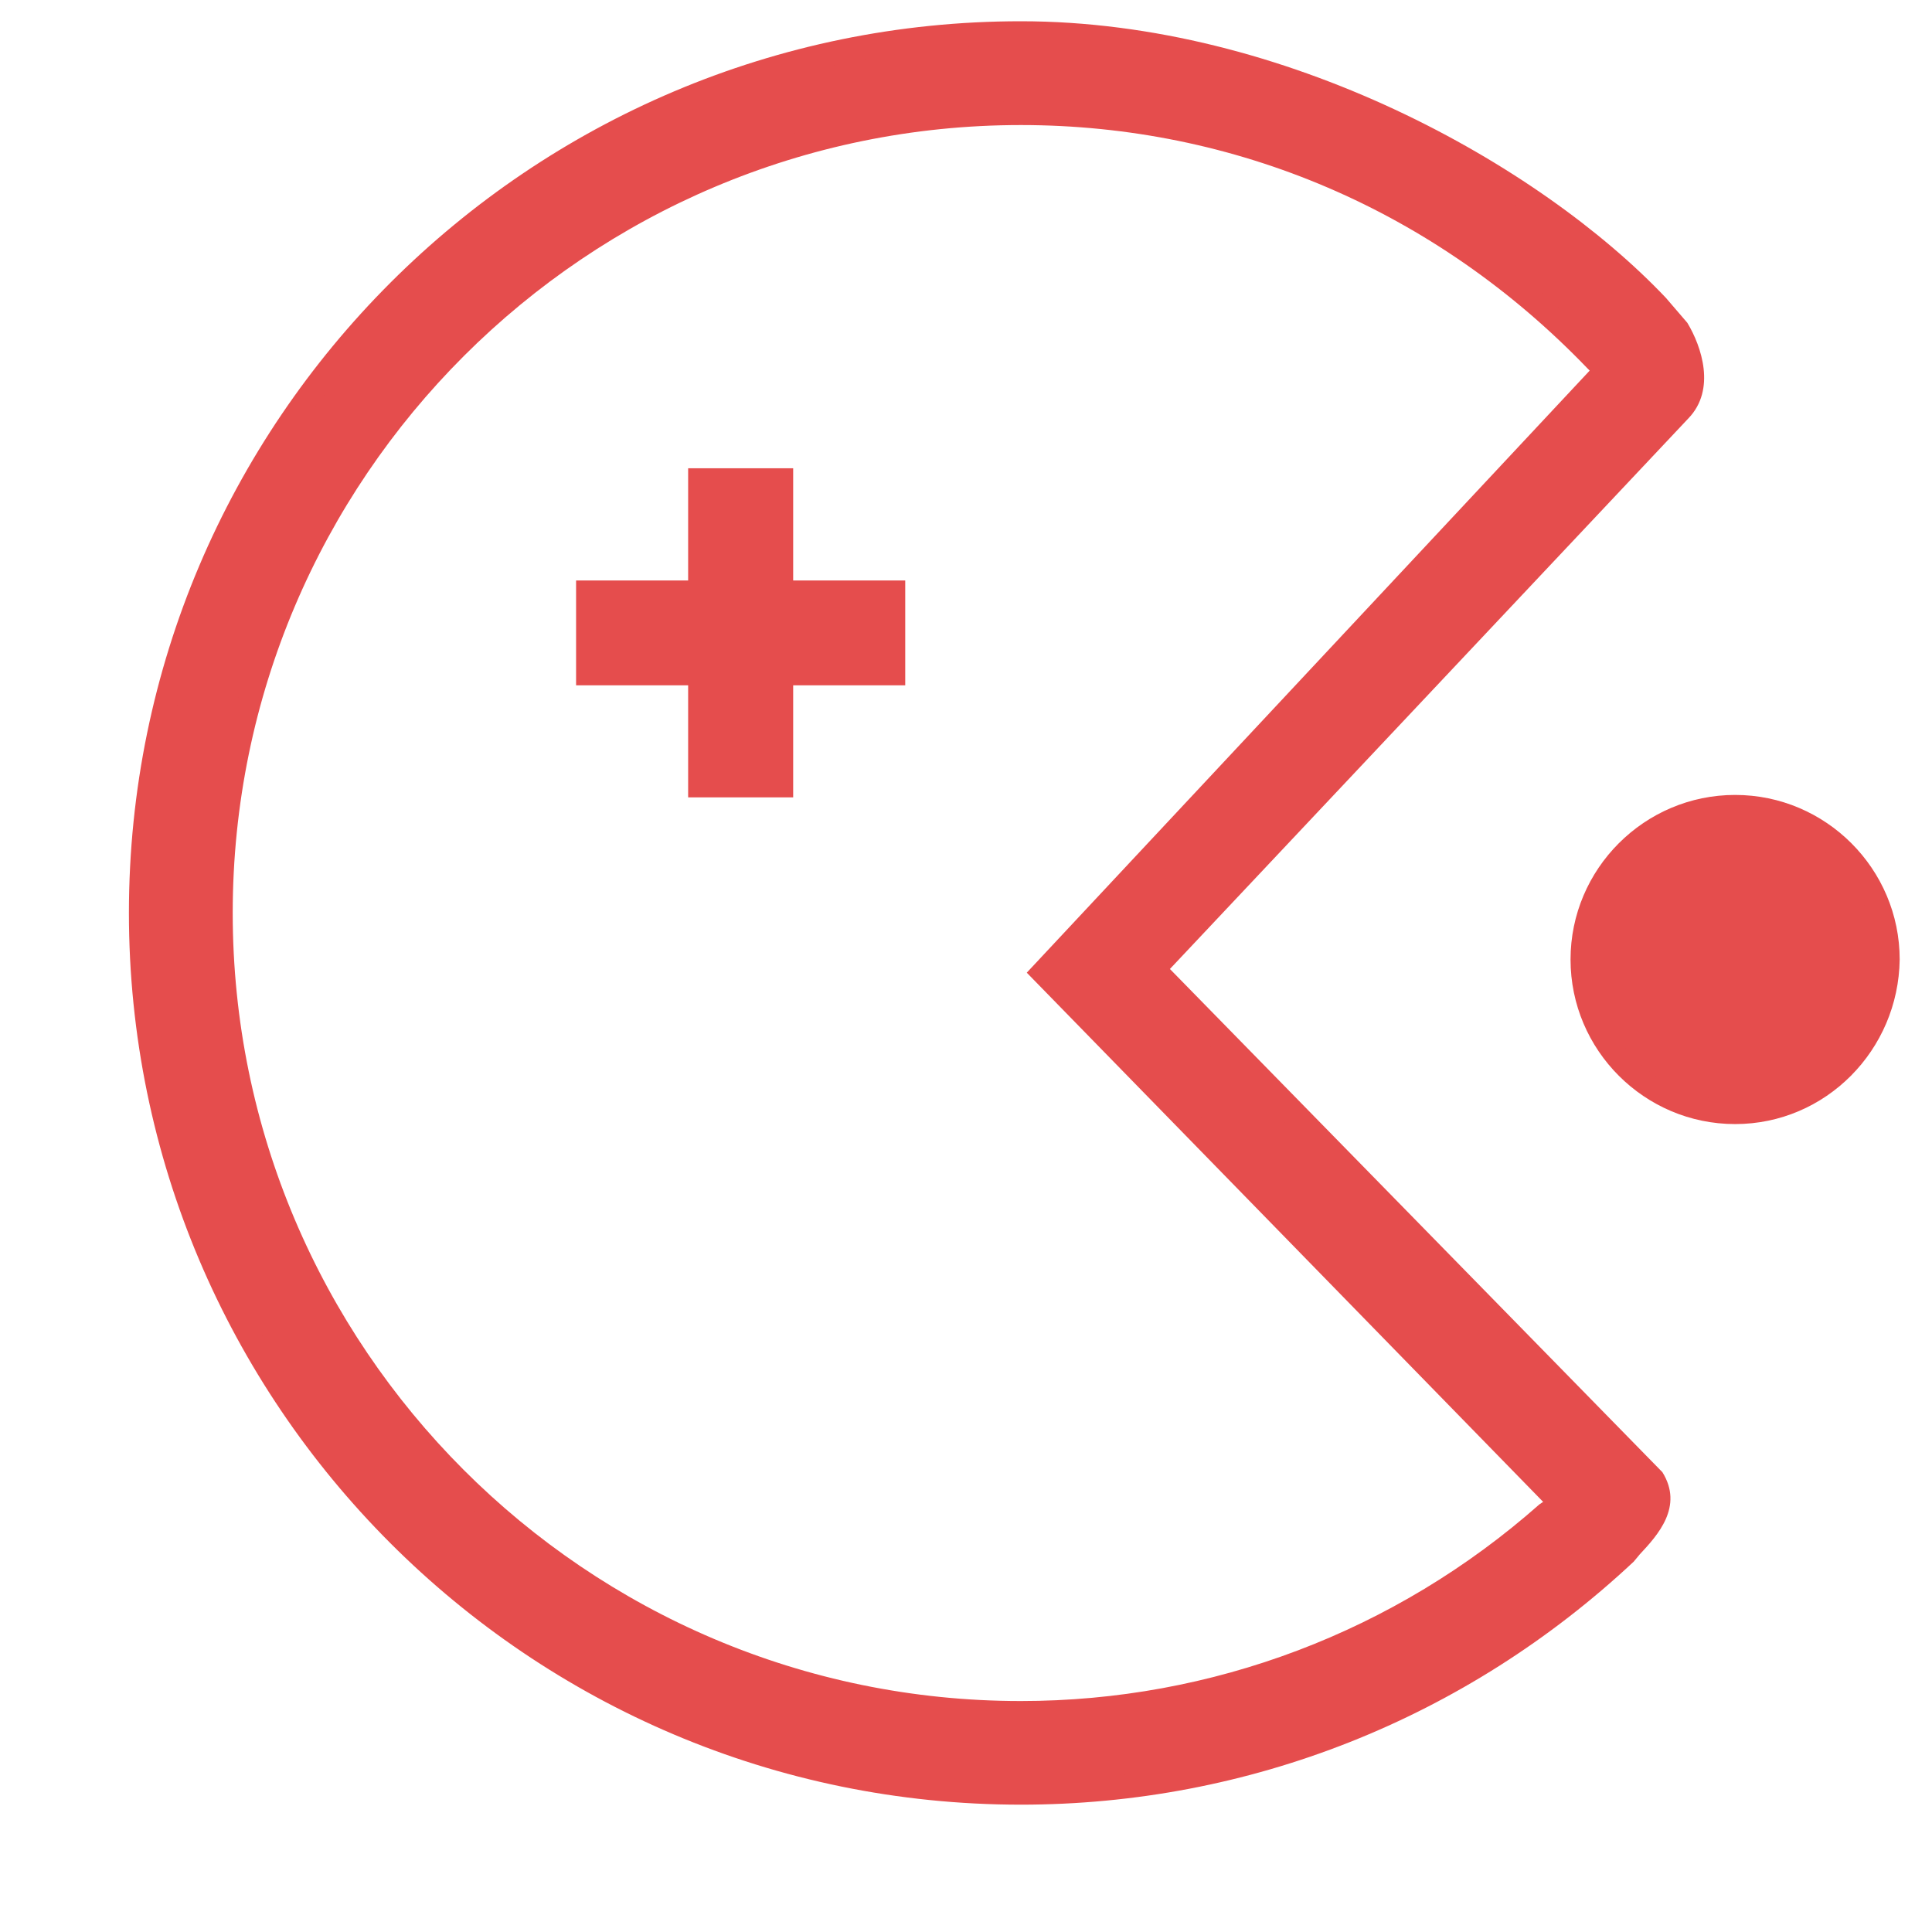 <svg width="11" height="11" viewBox="0 0 11 11" fill="none" xmlns="http://www.w3.org/2000/svg">
<path d="M5.812 10.275C3.009 10.275 0.734 7.995 0.734 5.198C0.734 2.395 3.015 0.121 5.812 0.121C7.313 0.121 8.765 0.936 9.485 1.696L9.607 1.838C9.689 1.974 9.77 2.218 9.614 2.381L6.661 5.517L9.465 8.382C9.587 8.578 9.438 8.741 9.336 8.85L9.302 8.891C8.345 9.787 7.109 10.275 5.812 10.275ZM5.812 0.712C3.341 0.712 1.325 2.721 1.325 5.198C1.325 7.669 3.334 9.685 5.812 9.685C6.899 9.685 7.944 9.291 8.765 8.565L8.786 8.551L5.846 5.538L9.051 2.11L9.037 2.096C8.175 1.2 7.034 0.712 5.812 0.712ZM9.879 6.4C9.363 6.4 8.942 5.979 8.942 5.463C8.942 4.947 9.363 4.526 9.879 4.526C10.395 4.526 10.816 4.947 10.816 5.463C10.809 5.979 10.395 6.4 9.879 6.4ZM3.918 4.54V3.902H3.28V3.305H3.918V2.666H4.516V3.305H5.154V3.902H4.516V4.54H3.918Z" fill="#E54D4D"/>
<path d="M5.809 10.141C3.08 10.141 0.867 7.921 0.867 5.199C0.867 2.471 3.087 0.258 5.809 0.258C7.221 0.258 8.647 1.011 9.38 1.792L9.496 1.928C9.53 1.989 9.618 2.179 9.509 2.294L6.468 5.525L9.36 8.484C9.394 8.546 9.373 8.613 9.231 8.763L9.197 8.803C8.28 9.659 7.072 10.141 5.809 10.141ZM5.809 0.577C3.264 0.577 1.193 2.647 1.193 5.192C1.193 7.738 3.264 9.808 5.809 9.808C6.923 9.808 8.002 9.401 8.851 8.661L8.973 8.552L6.027 5.532L9.231 2.104L9.129 1.995C8.247 1.086 7.065 0.577 5.809 0.577ZM9.876 6.265C9.435 6.265 9.075 5.905 9.075 5.464C9.075 5.023 9.435 4.663 9.876 4.663C10.317 4.663 10.677 5.023 10.677 5.464C10.677 5.905 10.317 6.265 9.876 6.265ZM4.051 4.405V3.767H3.413V3.441H4.051V2.803H4.377V3.441H5.015V3.767H4.377V4.405H4.051Z" fill="#E54D4D"/>
</svg>
